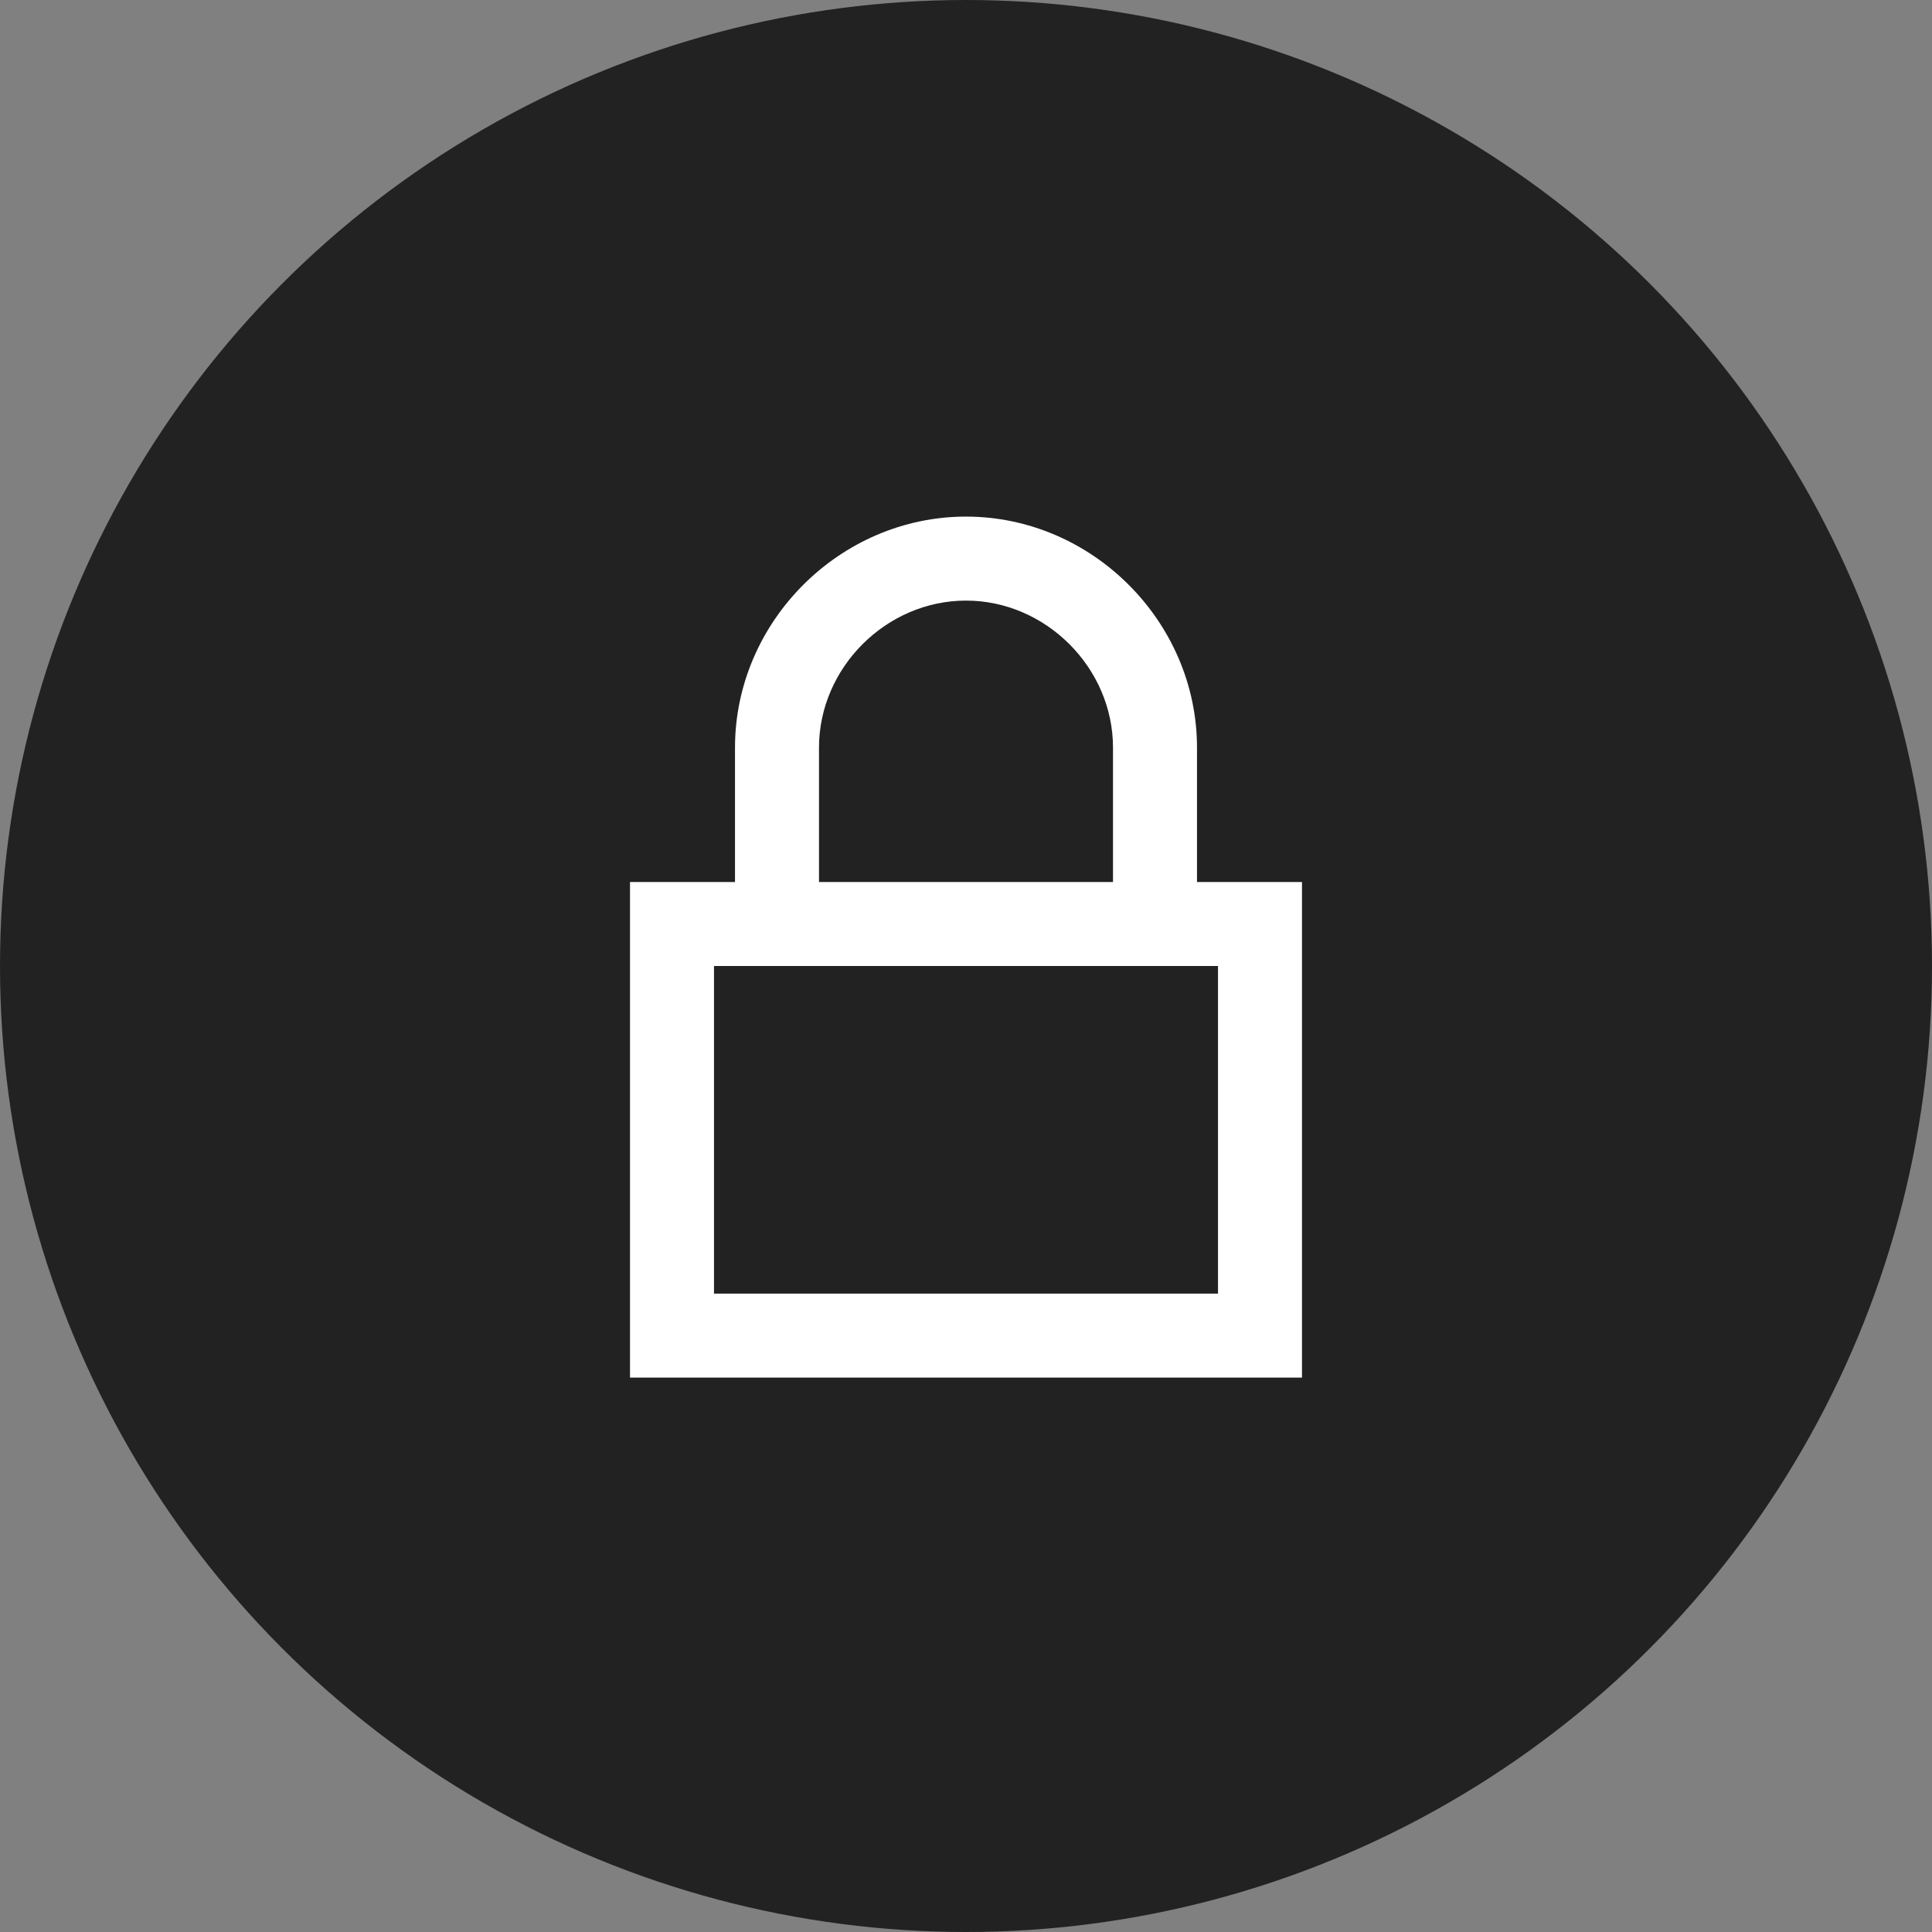<?xml version="1.0" encoding="utf-8"?>
<!-- Generator: Adobe Illustrator 21.0.2, SVG Export Plug-In . SVG Version: 6.00 Build 0)  -->
<svg version="1.1" id="Ebene_1" xmlns="http://www.w3.org/2000/svg" xmlns:xlink="http://www.w3.org/1999/xlink" x="0px" y="0px"
	 viewBox="0 0 46 46" style="enable-background:new 0 0 46 46;" xml:space="preserve">
<rect x="0" y="0" width="46" height="46" fill="#808080" stroke="none"/>
<style type="text/css">
	.st0{fill:#222222;}
	.st1{display:none;}
	.st2{display:inline;fill:#AAAAAA;}
	.st3{display:inline;fill:#B0EFFF;}
	.st4{fill:#FFFFFF;}
</style>
<circle class="st0" cx="23" cy="23" r="23"/>
<g id="alles_auf_weiß" class="st1">
	<rect x="-1039" y="-2003" class="st2" width="1751" height="3676"/>
</g>
<g id="Markierung_benutzte_Icons" class="st1">
	<rect x="-9" y="-25" class="st3" width="62" height="268"/>
</g>
<g id="Konstrukt">
</g>
<g id="Rahmen">
</g>
<g id="Ebene_1_1_">
</g>
<g id="Ebene_1_2_">
	<path class="st4" d="M28.5,21v-3.2c0-3-2.5-5.5-5.5-5.5s-5.5,2.5-5.5,5.5V21H15v11.8h16V21H28.5z M19.5,17.8c0-1.9,1.6-3.5,3.5-3.5
		s3.5,1.6,3.5,3.5V21h-7V17.8z M29,30.8H17V23h0.5h11H29V30.8z"/>
</g>
</svg>
